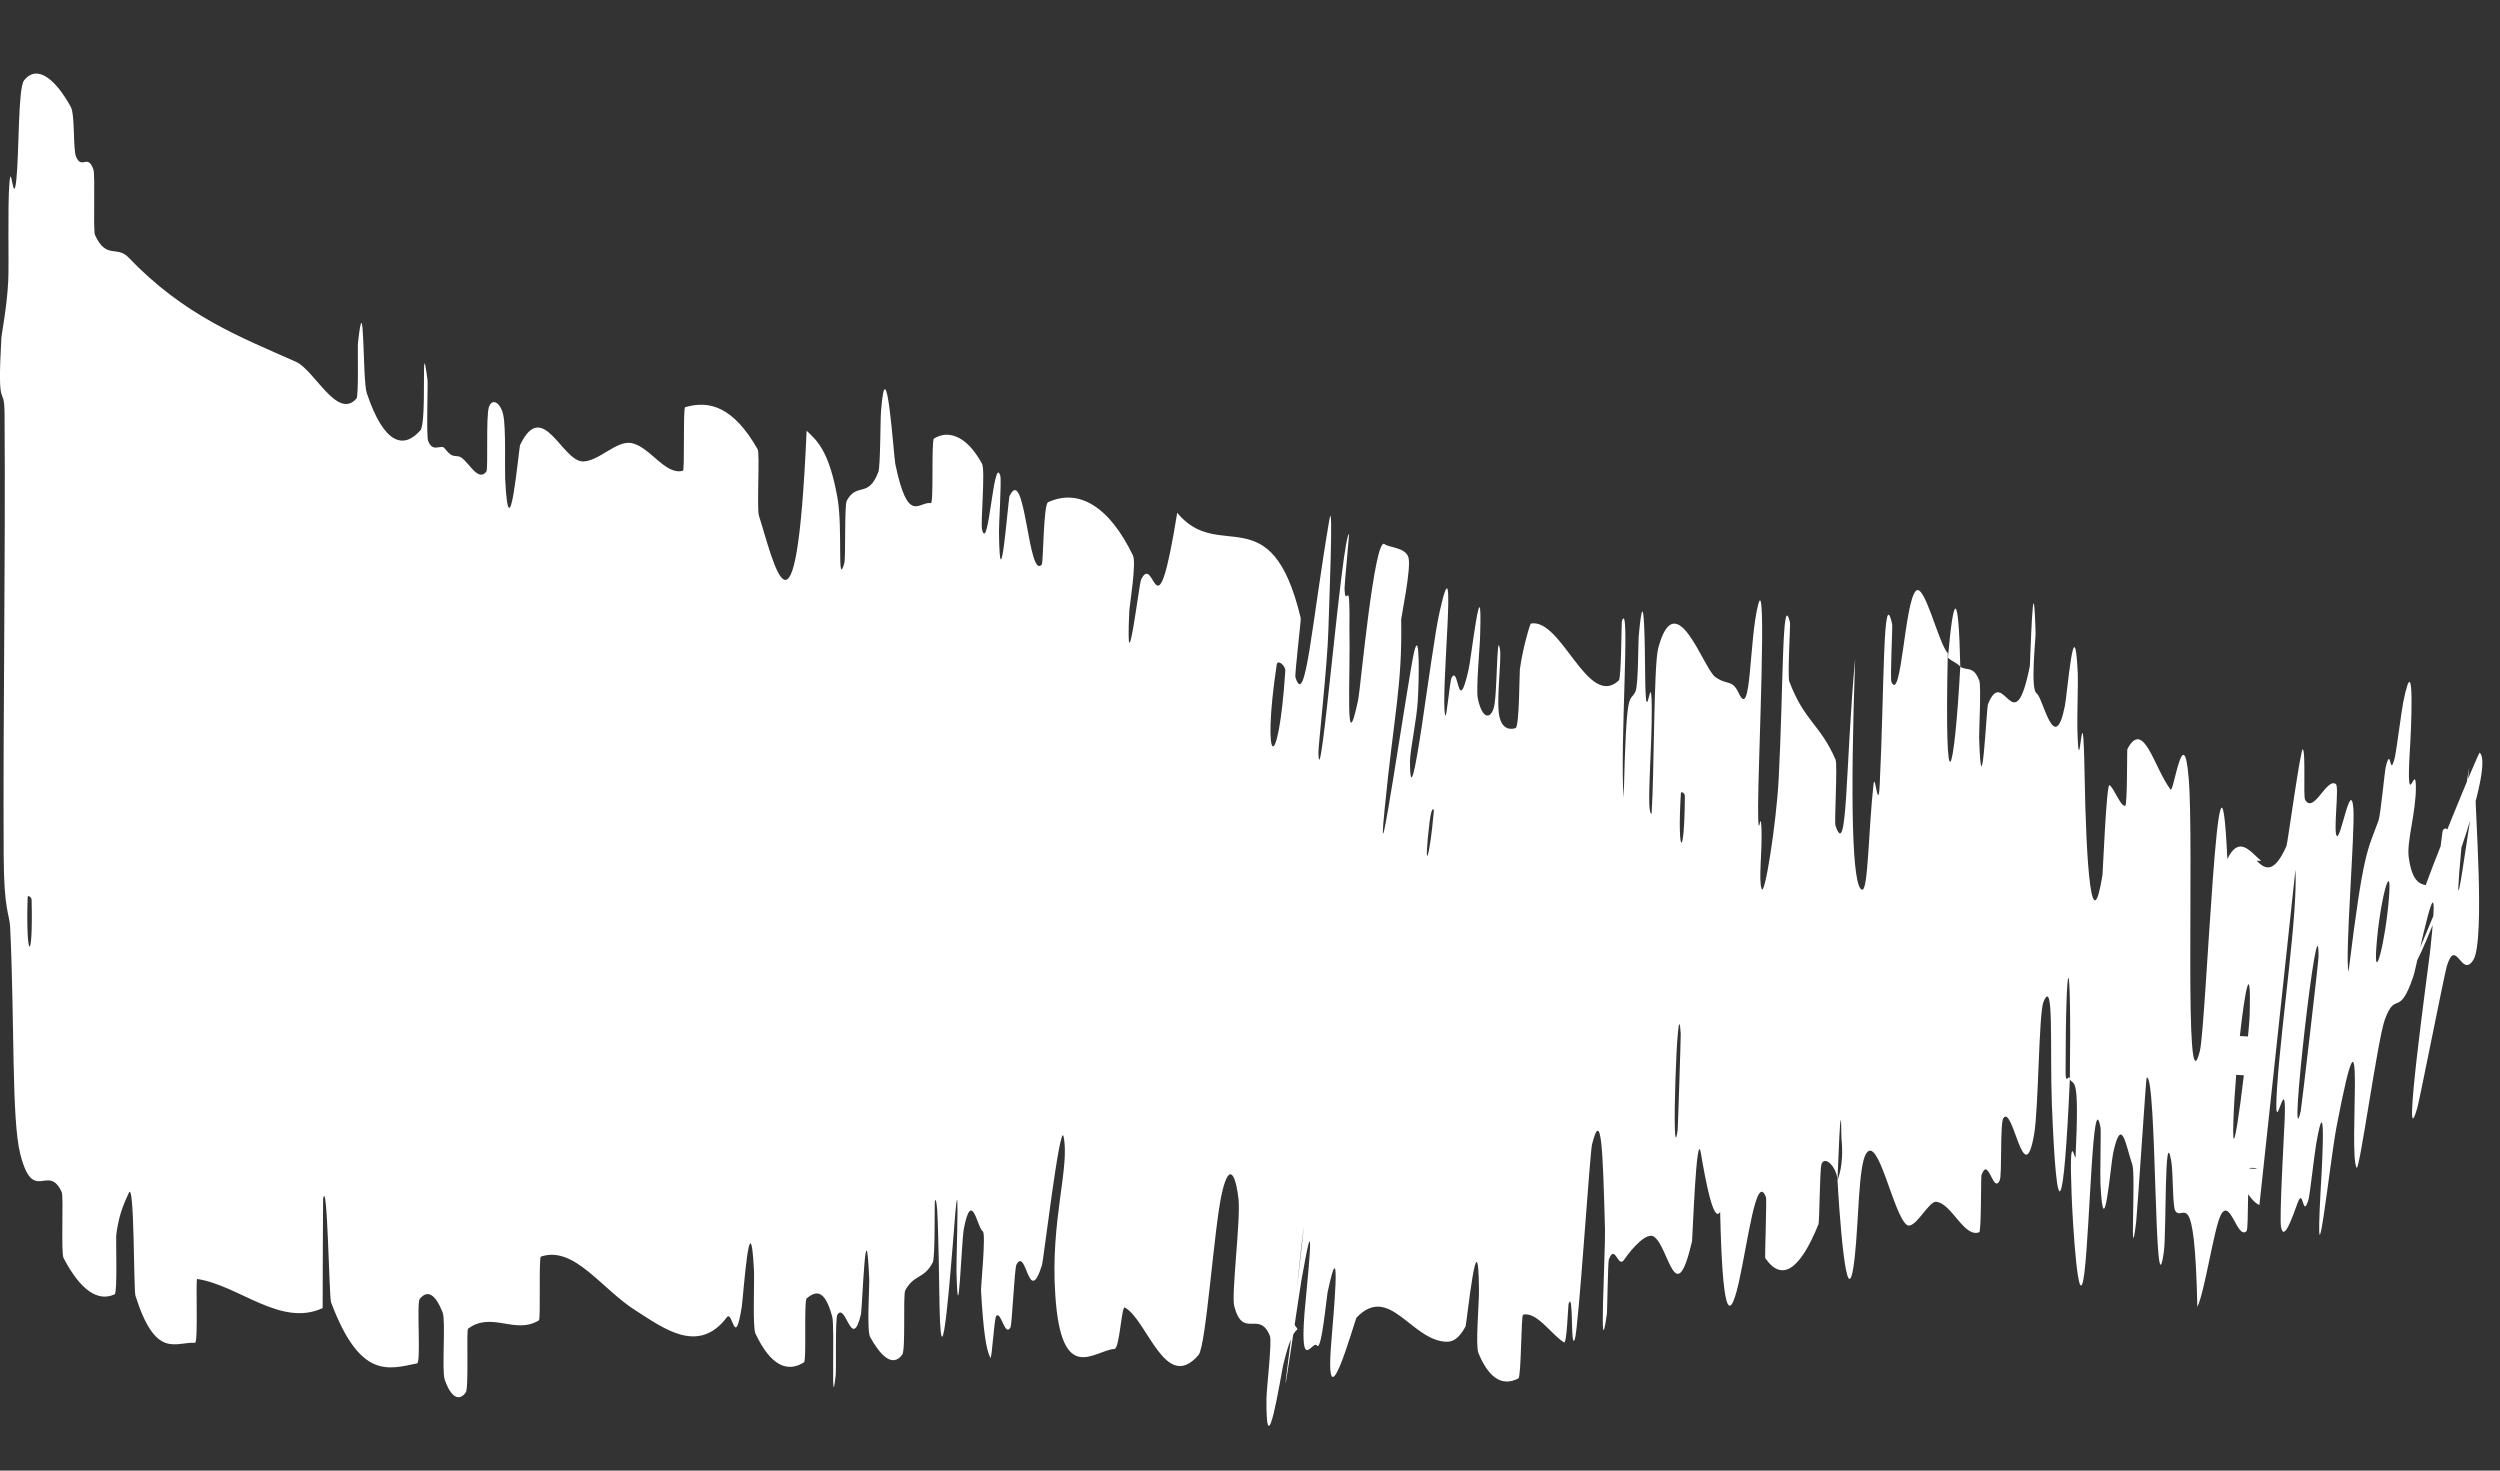 <?xml version="1.0" encoding="utf-8"?>
<svg xmlns="http://www.w3.org/2000/svg" fill="none" height="100%" overflow="visible" preserveAspectRatio="none" style="display: block;" viewBox="0 0 17 10" width="100%">
<rect x="0" y="0" width="17" height="10" fill="#333333" stroke="none"/>
<path d="M0.164 0.546C0.259 0.429 0.386 0.554 0.481 0.726C0.511 0.779 0.496 1.018 0.517 1.065C0.557 1.158 0.595 1.041 0.635 1.152C0.649 1.189 0.632 1.567 0.646 1.598C0.722 1.765 0.794 1.669 0.872 1.749C1.252 2.146 1.625 2.288 2.012 2.46C2.139 2.516 2.293 2.859 2.424 2.71C2.44 2.692 2.431 2.36 2.434 2.333C2.48 1.914 2.464 2.584 2.494 2.673C2.612 3.024 2.745 3.055 2.858 2.927C2.907 2.872 2.859 2.213 2.907 2.583C2.911 2.608 2.898 2.96 2.911 2.997C2.942 3.082 2.999 3.019 3.022 3.047C3.067 3.102 3.074 3.099 3.117 3.103C3.176 3.112 3.245 3.287 3.307 3.207C3.321 3.189 3.303 2.828 3.325 2.767C3.347 2.705 3.403 2.736 3.422 2.821C3.441 2.906 3.432 3.19 3.435 3.255C3.462 3.804 3.528 3.044 3.537 3.025C3.691 2.705 3.821 3.138 3.965 3.138C4.074 3.136 4.192 2.993 4.295 3.013C4.42 3.038 4.524 3.234 4.644 3.201C4.657 3.198 4.644 2.774 4.659 2.769C4.825 2.72 4.988 2.767 5.152 3.055C5.168 3.084 5.145 3.457 5.161 3.508C5.26 3.815 5.414 4.552 5.485 2.929C5.552 2.993 5.637 3.059 5.695 3.387C5.732 3.598 5.691 4.003 5.741 3.831C5.752 3.792 5.741 3.436 5.758 3.405C5.828 3.276 5.903 3.392 5.973 3.209C5.987 3.171 5.986 2.852 5.991 2.795C6.027 2.331 6.077 3.099 6.088 3.155C6.175 3.572 6.245 3.409 6.33 3.421C6.35 3.423 6.332 2.995 6.351 2.982C6.382 2.964 6.412 2.955 6.442 2.956C6.524 2.96 6.605 3.02 6.678 3.154C6.701 3.198 6.667 3.562 6.678 3.601C6.722 3.772 6.757 3.084 6.802 3.235C6.811 3.266 6.792 3.577 6.793 3.612C6.799 4.15 6.856 3.39 6.865 3.373C6.972 3.148 6.991 3.946 7.084 3.839C7.095 3.825 7.095 3.429 7.127 3.415C7.337 3.319 7.544 3.445 7.704 3.777C7.729 3.829 7.68 4.122 7.679 4.159C7.654 4.73 7.746 3.97 7.759 3.942C7.855 3.743 7.859 4.389 8.005 3.487C8.291 3.835 8.644 3.362 8.845 4.203C8.848 4.213 8.803 4.588 8.809 4.606C8.878 4.825 8.919 4.24 9.04 3.532C9.07 3.354 9.034 4.219 9.033 4.283C9.027 4.517 8.964 5.075 8.965 5.12C8.976 5.478 9.127 3.629 9.174 3.632C9.175 3.635 9.142 3.975 9.143 4.009C9.148 4.117 9.172 3.982 9.175 4.101C9.177 4.143 9.177 4.201 9.176 4.266C9.184 4.621 9.144 5.193 9.236 4.757C9.25 4.69 9.346 3.642 9.415 3.7C9.442 3.724 9.56 3.721 9.578 3.793C9.597 3.864 9.528 4.197 9.528 4.212C9.536 4.666 9.48 4.846 9.415 5.507C9.35 6.166 9.576 4.605 9.616 4.433C9.657 4.262 9.649 4.635 9.641 4.764C9.634 4.893 9.588 5.104 9.588 5.177C9.589 5.658 9.732 4.407 9.789 4.162C9.918 3.582 9.791 4.745 9.828 4.865C9.836 4.897 9.858 4.632 9.871 4.608C9.921 4.518 9.911 4.884 9.986 4.555C10.001 4.501 10.081 3.802 10.065 4.318C10.064 4.393 10.036 4.683 10.049 4.749C10.053 4.769 10.058 4.788 10.064 4.804C10.086 4.869 10.129 4.896 10.156 4.819C10.183 4.748 10.176 4.267 10.2 4.417C10.211 4.484 10.174 4.764 10.195 4.867C10.214 4.969 10.281 4.96 10.306 4.951C10.332 4.942 10.332 4.577 10.335 4.553C10.353 4.413 10.405 4.239 10.41 4.24C10.62 4.203 10.797 4.824 11.008 4.627C11.025 4.612 11.026 4.228 11.029 4.222C11.089 4.063 11.013 5.082 11.041 5.425C11.06 4.646 11.079 4.788 11.121 4.703C11.141 4.662 11.14 4.36 11.143 4.329C11.184 3.872 11.185 4.464 11.187 4.586C11.191 5.032 11.228 4.506 11.232 4.804C11.235 5.1 11.192 5.537 11.231 5.533C11.249 5.254 11.245 4.524 11.276 4.407C11.395 3.963 11.581 4.541 11.663 4.603C11.749 4.665 11.777 4.614 11.825 4.716C11.91 4.901 11.893 4.359 11.955 4.113C12.017 3.867 11.955 5.197 11.955 5.484C11.956 5.77 11.972 5.476 11.978 5.633C11.984 5.791 11.957 5.985 11.979 6.044C12 6.104 12.079 5.597 12.095 5.298C12.128 4.664 12.117 3.999 12.172 4.234C12.175 4.248 12.155 4.597 12.167 4.633C12.269 4.905 12.378 4.925 12.482 5.166C12.496 5.199 12.473 5.589 12.481 5.613C12.564 5.864 12.548 5.206 12.615 4.478C12.581 5.449 12.594 6.043 12.663 6.05C12.704 6.055 12.706 5.631 12.74 5.333C12.75 5.243 12.772 5.535 12.782 5.336C12.814 4.684 12.803 3.954 12.867 4.246C12.87 4.26 12.852 4.617 12.862 4.638C12.929 4.781 12.951 4.1 13.027 4.019C13.086 3.956 13.181 4.373 13.245 4.442C13.221 5.534 13.289 5.285 13.33 4.533C13.374 4.565 13.419 4.523 13.459 4.628C13.473 4.664 13.457 4.98 13.458 5.014C13.475 5.55 13.508 4.818 13.518 4.79C13.626 4.513 13.695 5.069 13.803 4.529C13.806 4.509 13.826 3.751 13.842 4.305C13.843 4.344 13.805 4.688 13.849 4.715C13.893 4.743 13.971 5.151 14.041 4.801C14.058 4.716 14.107 4.102 14.129 4.583C14.132 4.648 14.123 4.866 14.127 4.987C14.14 5.373 14.163 4.607 14.175 5.258C14.186 5.909 14.225 6.397 14.297 5.949C14.299 5.936 14.324 5.329 14.344 5.339C14.375 5.356 14.418 5.483 14.451 5.48C14.467 5.478 14.463 5.1 14.466 5.094C14.577 4.884 14.647 5.221 14.76 5.369C14.78 5.397 14.849 4.883 14.883 5.291C14.921 5.736 14.849 7.587 14.959 7.147C15.003 6.971 15.089 4.623 15.146 5.841C15.226 5.678 15.3 5.789 15.376 5.854L15.345 5.853C15.404 5.913 15.464 5.942 15.548 5.753C15.556 5.734 15.644 5.084 15.659 5.095C15.68 5.112 15.661 5.418 15.675 5.439C15.733 5.538 15.823 5.284 15.884 5.332C15.908 5.35 15.864 5.664 15.891 5.685C15.918 5.705 15.986 5.293 16.003 5.498C16.015 5.654 15.944 6.504 15.97 6.607C16.073 5.773 16.097 5.793 16.174 5.579C16.189 5.537 16.215 5.245 16.224 5.211C16.262 5.063 16.247 5.306 16.286 5.146C16.295 5.107 16.332 4.822 16.342 4.775C16.426 4.359 16.394 5.006 16.386 5.119C16.362 5.547 16.426 5.178 16.428 5.348C16.43 5.518 16.365 5.722 16.379 5.827C16.408 6.044 16.486 6.008 16.544 6.03C16.568 6.037 16.606 5.655 16.611 5.647C16.671 5.558 16.673 5.97 16.791 5.214C16.593 7.18 16.855 5.03 16.835 5.423C16.827 5.454 16.9 6.388 16.82 6.525C16.738 6.661 16.701 6.364 16.638 6.571C16.623 6.62 16.453 7.481 16.438 7.532C16.324 7.935 16.516 6.552 16.524 6.476C16.614 5.653 16.433 6.58 16.41 6.642C16.311 6.93 16.292 6.729 16.217 6.933C16.168 7.066 16.044 7.972 16.025 7.941C15.966 7.84 16.098 6.571 15.889 7.659C15.844 7.891 15.738 8.885 15.78 8.098C15.783 8.049 15.828 7.33 15.75 7.779C15.74 7.835 15.706 8.125 15.7 8.149C15.657 8.303 15.665 8.07 15.625 8.177C15.585 8.285 15.531 8.445 15.511 8.344C15.499 8.283 15.53 7.741 15.536 7.608C15.55 7.224 15.454 7.845 15.485 7.382C15.517 6.918 15.625 6.218 15.609 5.914C15.529 6.666 15.445 7.438 15.364 8.194C15.286 8.164 15.225 7.984 15.146 7.938L15.35 7.949C15.332 7.941 15.314 7.939 15.296 7.944C15.283 7.949 15.291 8.356 15.277 8.371C15.215 8.435 15.166 8.144 15.103 8.259C15.055 8.349 14.994 8.779 14.942 8.887C14.923 8.021 14.845 8.314 14.792 8.234C14.773 8.206 14.778 7.975 14.765 7.899C14.718 7.62 14.731 8.385 14.715 8.505C14.647 9.018 14.668 7.287 14.597 7.328C14.593 7.33 14.533 8.252 14.526 8.309C14.48 8.684 14.524 7.988 14.5 7.92C14.456 7.794 14.427 7.573 14.369 7.843C14.352 7.923 14.306 8.497 14.283 8.052C14.28 7.993 14.287 7.688 14.284 7.67C14.23 7.372 14.213 8.33 14.174 8.654C14.134 8.978 14.094 8.316 14.087 8.125C14.068 7.631 14.112 7.914 14.114 7.866C14.141 7.29 14.102 7.389 14.075 7.339C14.087 6.4 14.046 6.455 14.046 7.292C14.046 7.384 14.07 7.296 14.075 7.339C14.034 8.261 13.987 8.378 13.953 7.516C13.938 7.112 13.968 6.641 13.896 6.812C13.863 6.889 13.863 7.537 13.832 7.713C13.763 8.114 13.689 7.509 13.623 7.603C13.599 7.637 13.615 7.991 13.598 8.027C13.553 8.122 13.521 7.856 13.474 7.991C13.47 8.004 13.473 8.375 13.459 8.379C13.355 8.42 13.272 8.181 13.165 8.172C13.114 8.168 13.018 8.37 12.965 8.328C12.874 8.257 12.772 7.715 12.69 7.844C12.637 7.927 12.64 8.298 12.612 8.55C12.557 9.039 12.502 8.16 12.495 8.024C12.495 8.019 12.541 7.933 12.522 7.742C12.518 7.345 12.496 8.022 12.495 8.024C12.49 7.936 12.406 7.85 12.385 7.92C12.375 7.959 12.372 8.31 12.366 8.324C12.24 8.635 12.117 8.721 12.003 8.554C12.001 8.547 12.014 8.154 12.009 8.142C11.943 7.965 11.886 8.445 11.822 8.729C11.756 9.013 11.712 8.916 11.697 8.24C11.652 8.324 11.597 8.024 11.566 7.842C11.536 7.66 11.509 8.425 11.506 8.44C11.394 8.921 11.349 8.482 11.248 8.41C11.2 8.375 11.101 8.483 11.045 8.565C11.002 8.631 10.983 8.451 10.94 8.565C10.934 8.58 10.929 8.92 10.927 8.934C10.87 9.34 10.918 8.508 10.914 8.359C10.899 7.817 10.89 7.529 10.826 7.781C10.811 7.839 10.734 9.036 10.709 9.106C10.677 9.194 10.702 8.764 10.666 8.867C10.663 8.876 10.655 9.141 10.635 9.128C10.549 9.075 10.45 8.917 10.357 8.94C10.343 8.942 10.345 9.363 10.325 9.373C10.235 9.42 10.135 9.4 10.053 9.2C10.032 9.149 10.059 8.855 10.057 8.768C10.052 8.238 9.973 9.004 9.966 9.019C9.925 9.096 9.885 9.124 9.838 9.124C9.598 9.119 9.449 8.726 9.225 8.959C9.211 8.977 8.993 9.779 9.057 9.074C9.06 9.027 9.129 8.306 9.027 8.791C9.021 8.821 8.986 9.192 8.956 9.15C8.926 9.107 8.84 9.345 8.87 8.936C8.88 8.807 8.958 8.09 8.859 8.656C8.846 8.695 8.665 9.983 8.78 9.093C8.799 8.947 8.906 8.003 8.848 8.487C8.839 8.58 8.814 8.791 8.804 8.923C8.797 9.042 8.81 9.006 8.823 9.039C8.795 9.061 8.764 9.117 8.724 9.29C8.708 9.364 8.608 10.003 8.612 9.512C8.613 9.435 8.651 9.12 8.635 9.083C8.562 8.906 8.453 9.109 8.393 8.883C8.372 8.803 8.437 8.295 8.422 8.155C8.407 8.016 8.364 7.878 8.31 8.108C8.256 8.338 8.202 9.154 8.15 9.214C7.925 9.475 7.804 8.979 7.649 8.891C7.626 8.878 7.614 9.171 7.578 9.173C7.444 9.18 7.216 9.432 7.176 8.805C7.141 8.302 7.277 7.935 7.232 7.727C7.208 7.628 7.095 8.571 7.086 8.601C6.993 8.898 6.981 8.475 6.912 8.599C6.898 8.625 6.882 9.01 6.871 9.027C6.833 9.092 6.809 8.918 6.775 8.947C6.76 8.961 6.745 9.255 6.734 9.232C6.706 9.179 6.687 9.054 6.671 8.778C6.669 8.752 6.706 8.388 6.683 8.373C6.646 8.351 6.608 8.077 6.554 8.356C6.538 8.44 6.516 9.111 6.504 8.647C6.502 8.55 6.532 7.744 6.481 8.439C6.47 8.555 6.402 9.494 6.389 8.887C6.387 8.771 6.382 8.386 6.373 8.229C6.368 8.171 6.363 8.143 6.357 8.171C6.354 8.188 6.36 8.549 6.343 8.584C6.282 8.701 6.219 8.661 6.156 8.774C6.139 8.804 6.16 9.178 6.135 9.212C6.066 9.305 5.982 9.209 5.917 9.092C5.893 9.048 5.913 8.739 5.911 8.705C5.888 8.157 5.864 8.896 5.854 8.939C5.791 9.197 5.751 8.849 5.694 8.941C5.679 8.965 5.687 9.317 5.683 9.349C5.649 9.655 5.678 9.023 5.659 8.953C5.606 8.755 5.542 8.783 5.486 8.828C5.465 8.844 5.486 9.253 5.467 9.264C5.357 9.333 5.243 9.293 5.137 9.068C5.117 9.024 5.131 8.71 5.127 8.638C5.101 8.135 5.054 8.821 5.044 8.886C4.997 9.184 4.982 8.906 4.943 8.957C4.749 9.215 4.51 9.03 4.328 8.915C4.091 8.768 3.906 8.468 3.678 8.545C3.663 8.55 3.677 8.969 3.665 8.978C3.504 9.078 3.344 8.915 3.183 9.035C3.17 9.044 3.189 9.441 3.167 9.469C3.124 9.529 3.068 9.508 3.024 9.381C3.003 9.32 3.032 8.98 3.01 8.925C2.96 8.797 2.906 8.769 2.854 8.833C2.832 8.861 2.864 9.266 2.836 9.271C2.641 9.311 2.448 9.381 2.251 8.855C2.238 8.819 2.226 7.994 2.197 8.153C2.195 8.381 2.195 8.651 2.194 8.895C1.909 9.027 1.627 8.741 1.341 8.697C1.329 8.695 1.349 9.132 1.326 9.131C1.19 9.124 1.059 9.245 0.921 8.811C0.908 8.768 0.915 8 0.874 8.116C0.867 8.137 0.806 8.24 0.79 8.406C0.788 8.432 0.799 8.79 0.78 8.801C0.666 8.855 0.546 8.773 0.432 8.554C0.414 8.518 0.433 8.136 0.42 8.107C0.328 7.904 0.226 8.195 0.138 7.848C0.078 7.614 0.1 6.954 0.069 6.304C0.064 6.212 0.027 6.197 0.025 5.819C0.02 4.868 0.038 3.827 0.031 2.813C0.029 2.594 -0.02 2.83 0.009 2.302C0.011 2.267 0.047 2.091 0.056 1.912C0.062 1.789 0.051 1.404 0.064 1.246C0.076 1.087 0.09 1.41 0.111 1.224C0.131 1.035 0.122 0.598 0.164 0.546ZM11.429 7.029C11.407 6.66 11.362 8.006 11.408 7.685C11.41 7.668 11.43 7.047 11.429 7.029ZM15.298 6.895C15.308 6.519 15.266 6.726 15.231 7.045L15.361 7.052C15.359 7.136 15.358 7.227 15.358 7.317L15.206 7.309C15.197 7.421 15.19 7.531 15.187 7.625C15.171 8.084 15.293 7.075 15.298 6.895ZM15.766 6.508C15.769 6.037 15.554 7.934 15.645 7.556C15.65 7.534 15.766 6.535 15.766 6.508ZM0.215 6.119C0.215 6.101 0.188 6.083 0.188 6.101C0.174 6.528 0.226 6.563 0.215 6.119ZM16.246 6.091C16.264 5.833 16.182 6.123 16.159 6.444C16.141 6.702 16.222 6.412 16.246 6.091ZM9.75 5.518C9.752 5.498 9.735 5.477 9.721 5.59C9.678 5.952 9.72 5.854 9.75 5.518ZM16.862 5.118C16.991 5.239 16.389 6.7 16.43 6.525C16.427 6.49 16.629 6.062 16.661 5.923C16.704 5.663 16.358 6.591 16.478 6.072C16.5 5.977 16.856 5.108 16.863 5.116C16.862 5.117 16.862 5.118 16.862 5.118ZM11.457 5.412C11.457 5.394 11.431 5.377 11.43 5.394C11.404 5.821 11.455 5.857 11.457 5.412ZM8.74 4.563C8.743 4.525 8.688 4.483 8.682 4.518C8.577 5.209 8.692 5.296 8.74 4.563ZM13.246 4.472C13.283 4.042 13.318 3.992 13.33 4.533C13.302 4.503 13.274 4.499 13.246 4.472Z" fill="white" id="Vector 996"/>
</svg>